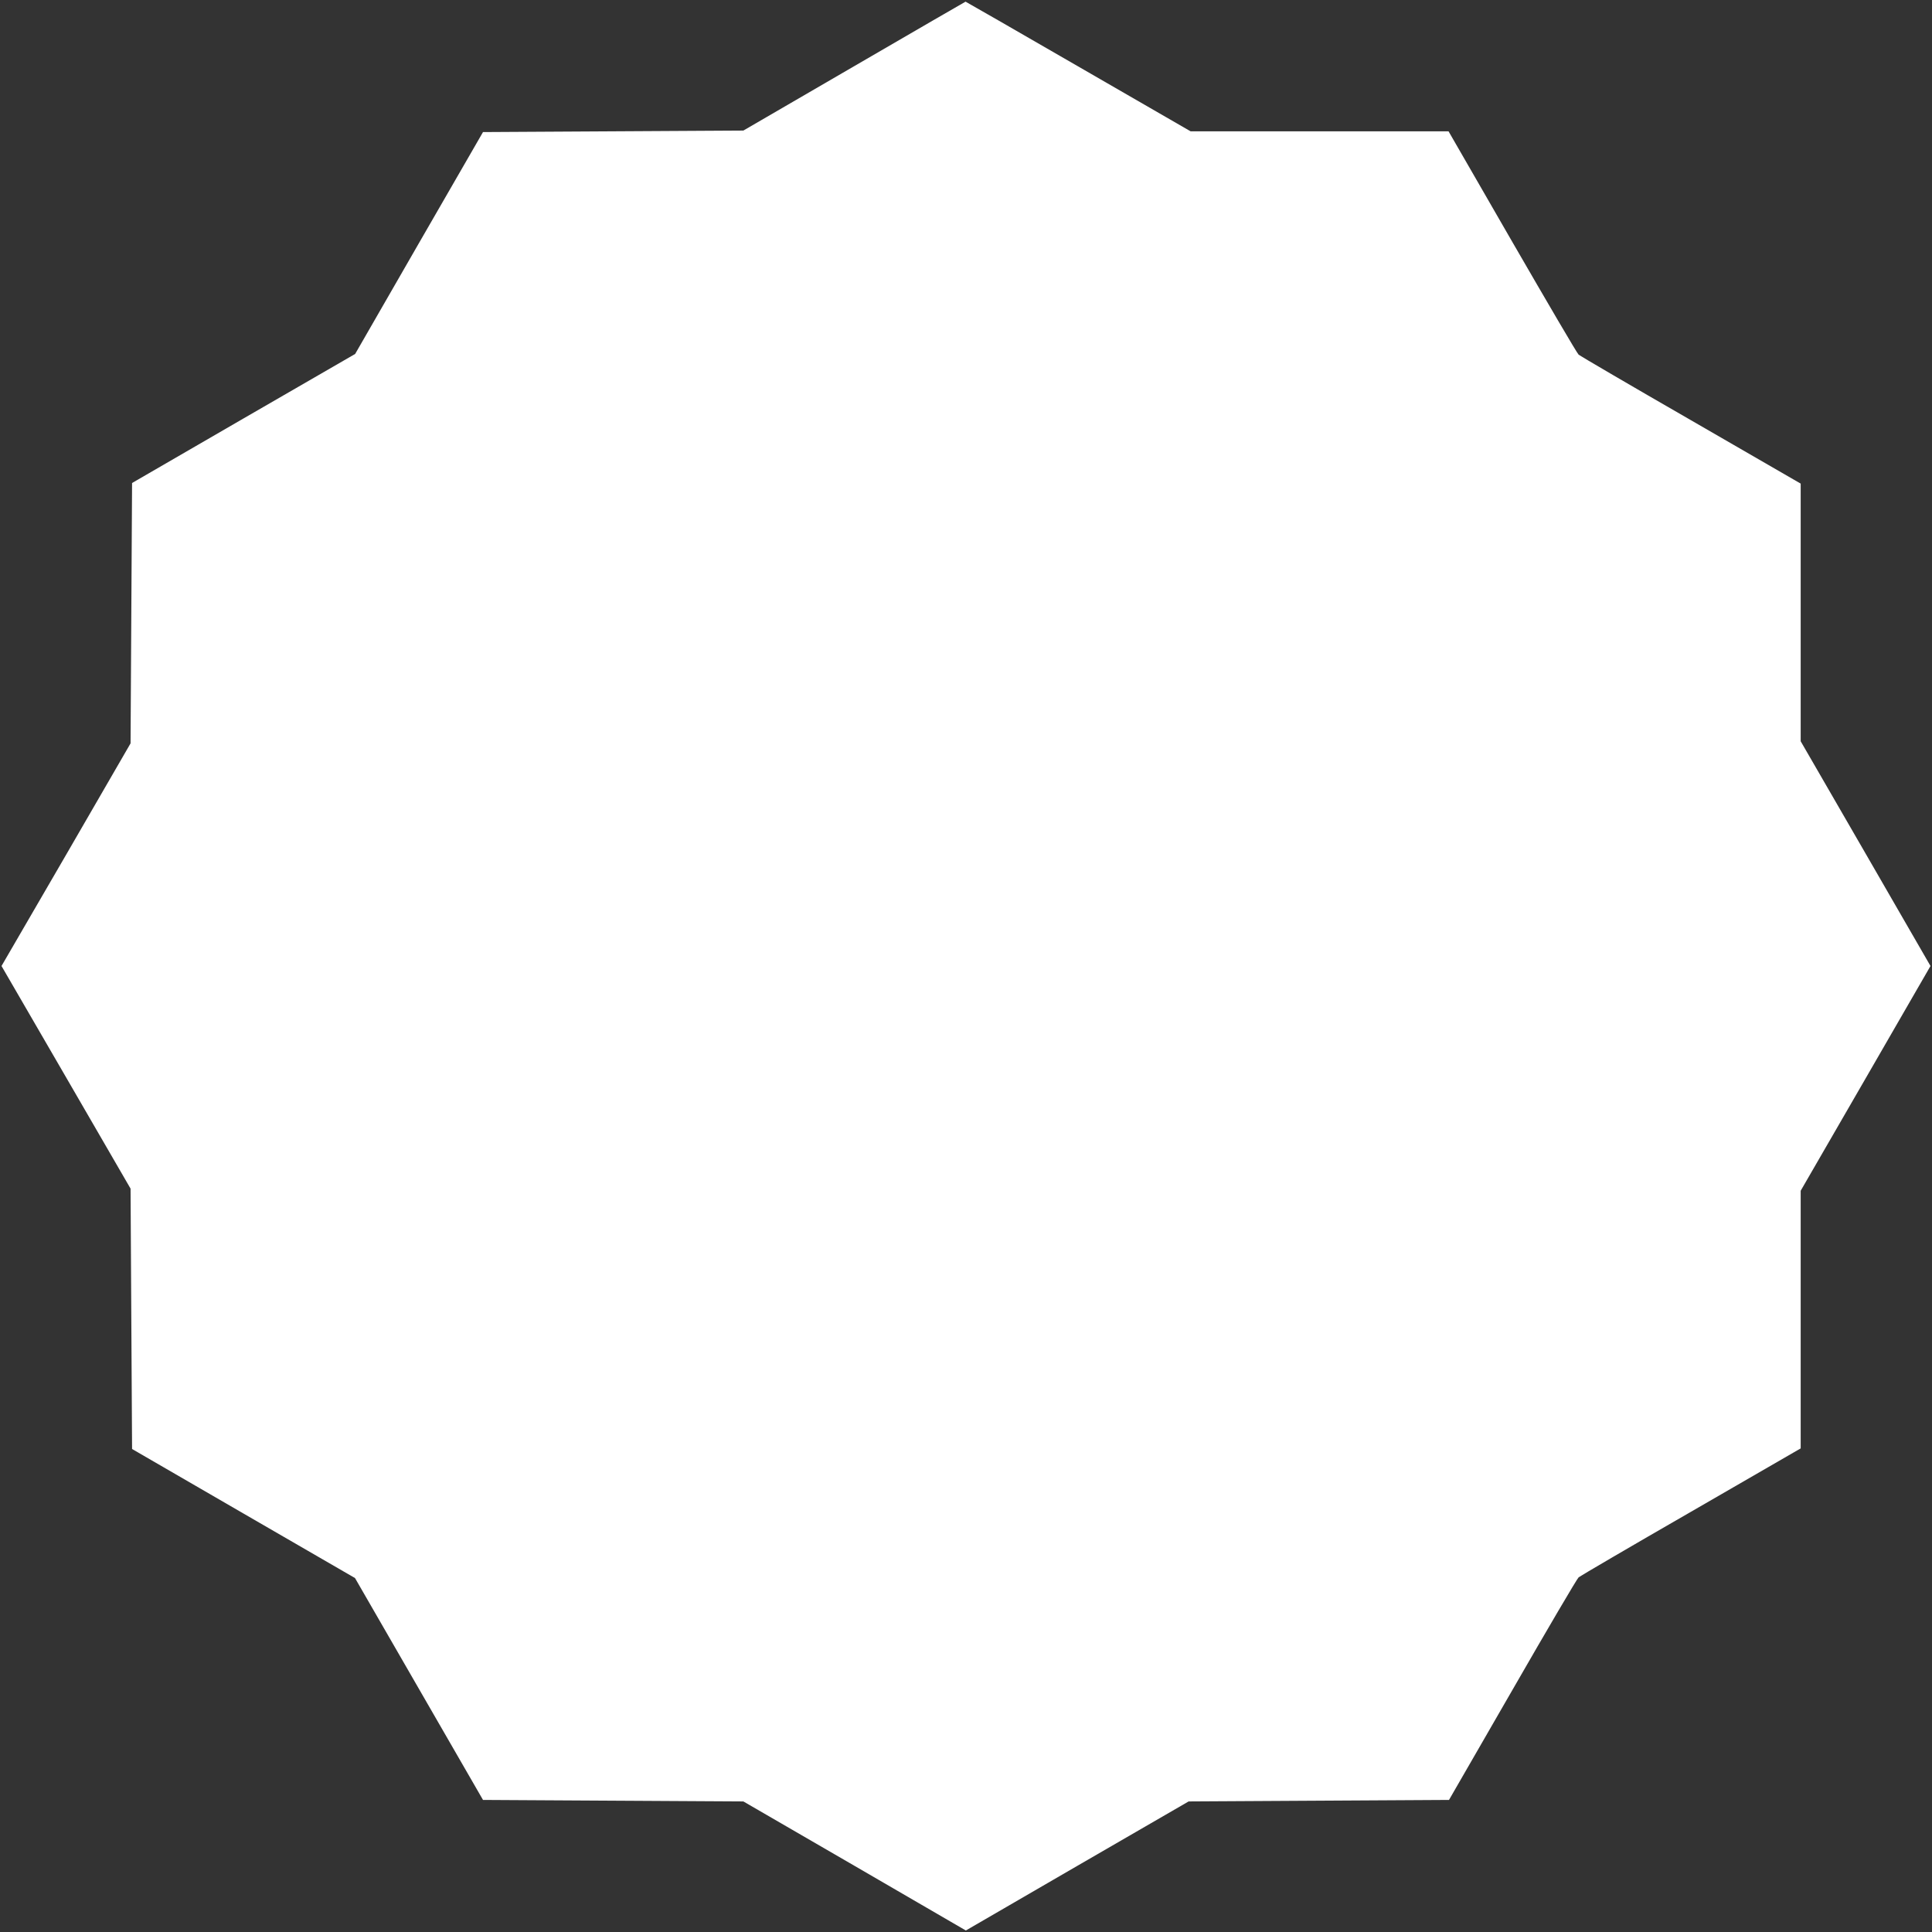 <?xml version="1.0" standalone="no"?>
<!DOCTYPE svg PUBLIC "-//W3C//DTD SVG 20010904//EN"
 "http://www.w3.org/TR/2001/REC-SVG-20010904/DTD/svg10.dtd">
<svg version="1.0" xmlns="http://www.w3.org/2000/svg"
 width="1280pt" height="1280pt" viewBox="0 0 1280 1280"
 preserveAspectRatio="xMidYMid meet">
<rect x="0" y="0" width="1280" height="1280" fill="#333333" stroke="none"/>
<g transform="translate(0,1280) scale(0.1,-0.1)"
fill="#ffffff" stroke="none">
<path d="M5660 12362 l-735 -427 -862 -5 -863 -5 -424 -735 -423 -735 -739
-427 -739 -428 -5 -862 -5 -863 -427 -738 -428 -737 428 -738 427 -737 5 -863
5 -862 739 -428 738 -427 424 -735 424 -735 863 -5 862 -5 737 -427 737 -428
738 428 738 427 862 5 863 5 421 730 c231 402 428 737 438 745 10 8 344 204
744 434 l727 420 0 853 0 854 430 744 430 745 -430 745 -430 744 0 854 0 853
-727 420 c-400 230 -734 426 -744 434 -10 8 -207 345 -440 748 l-422 732 -855
0 -854 0 -745 430 c-410 237 -746 430 -746 429 -1 0 -333 -192 -737 -427z"/>
</g>
</svg>
